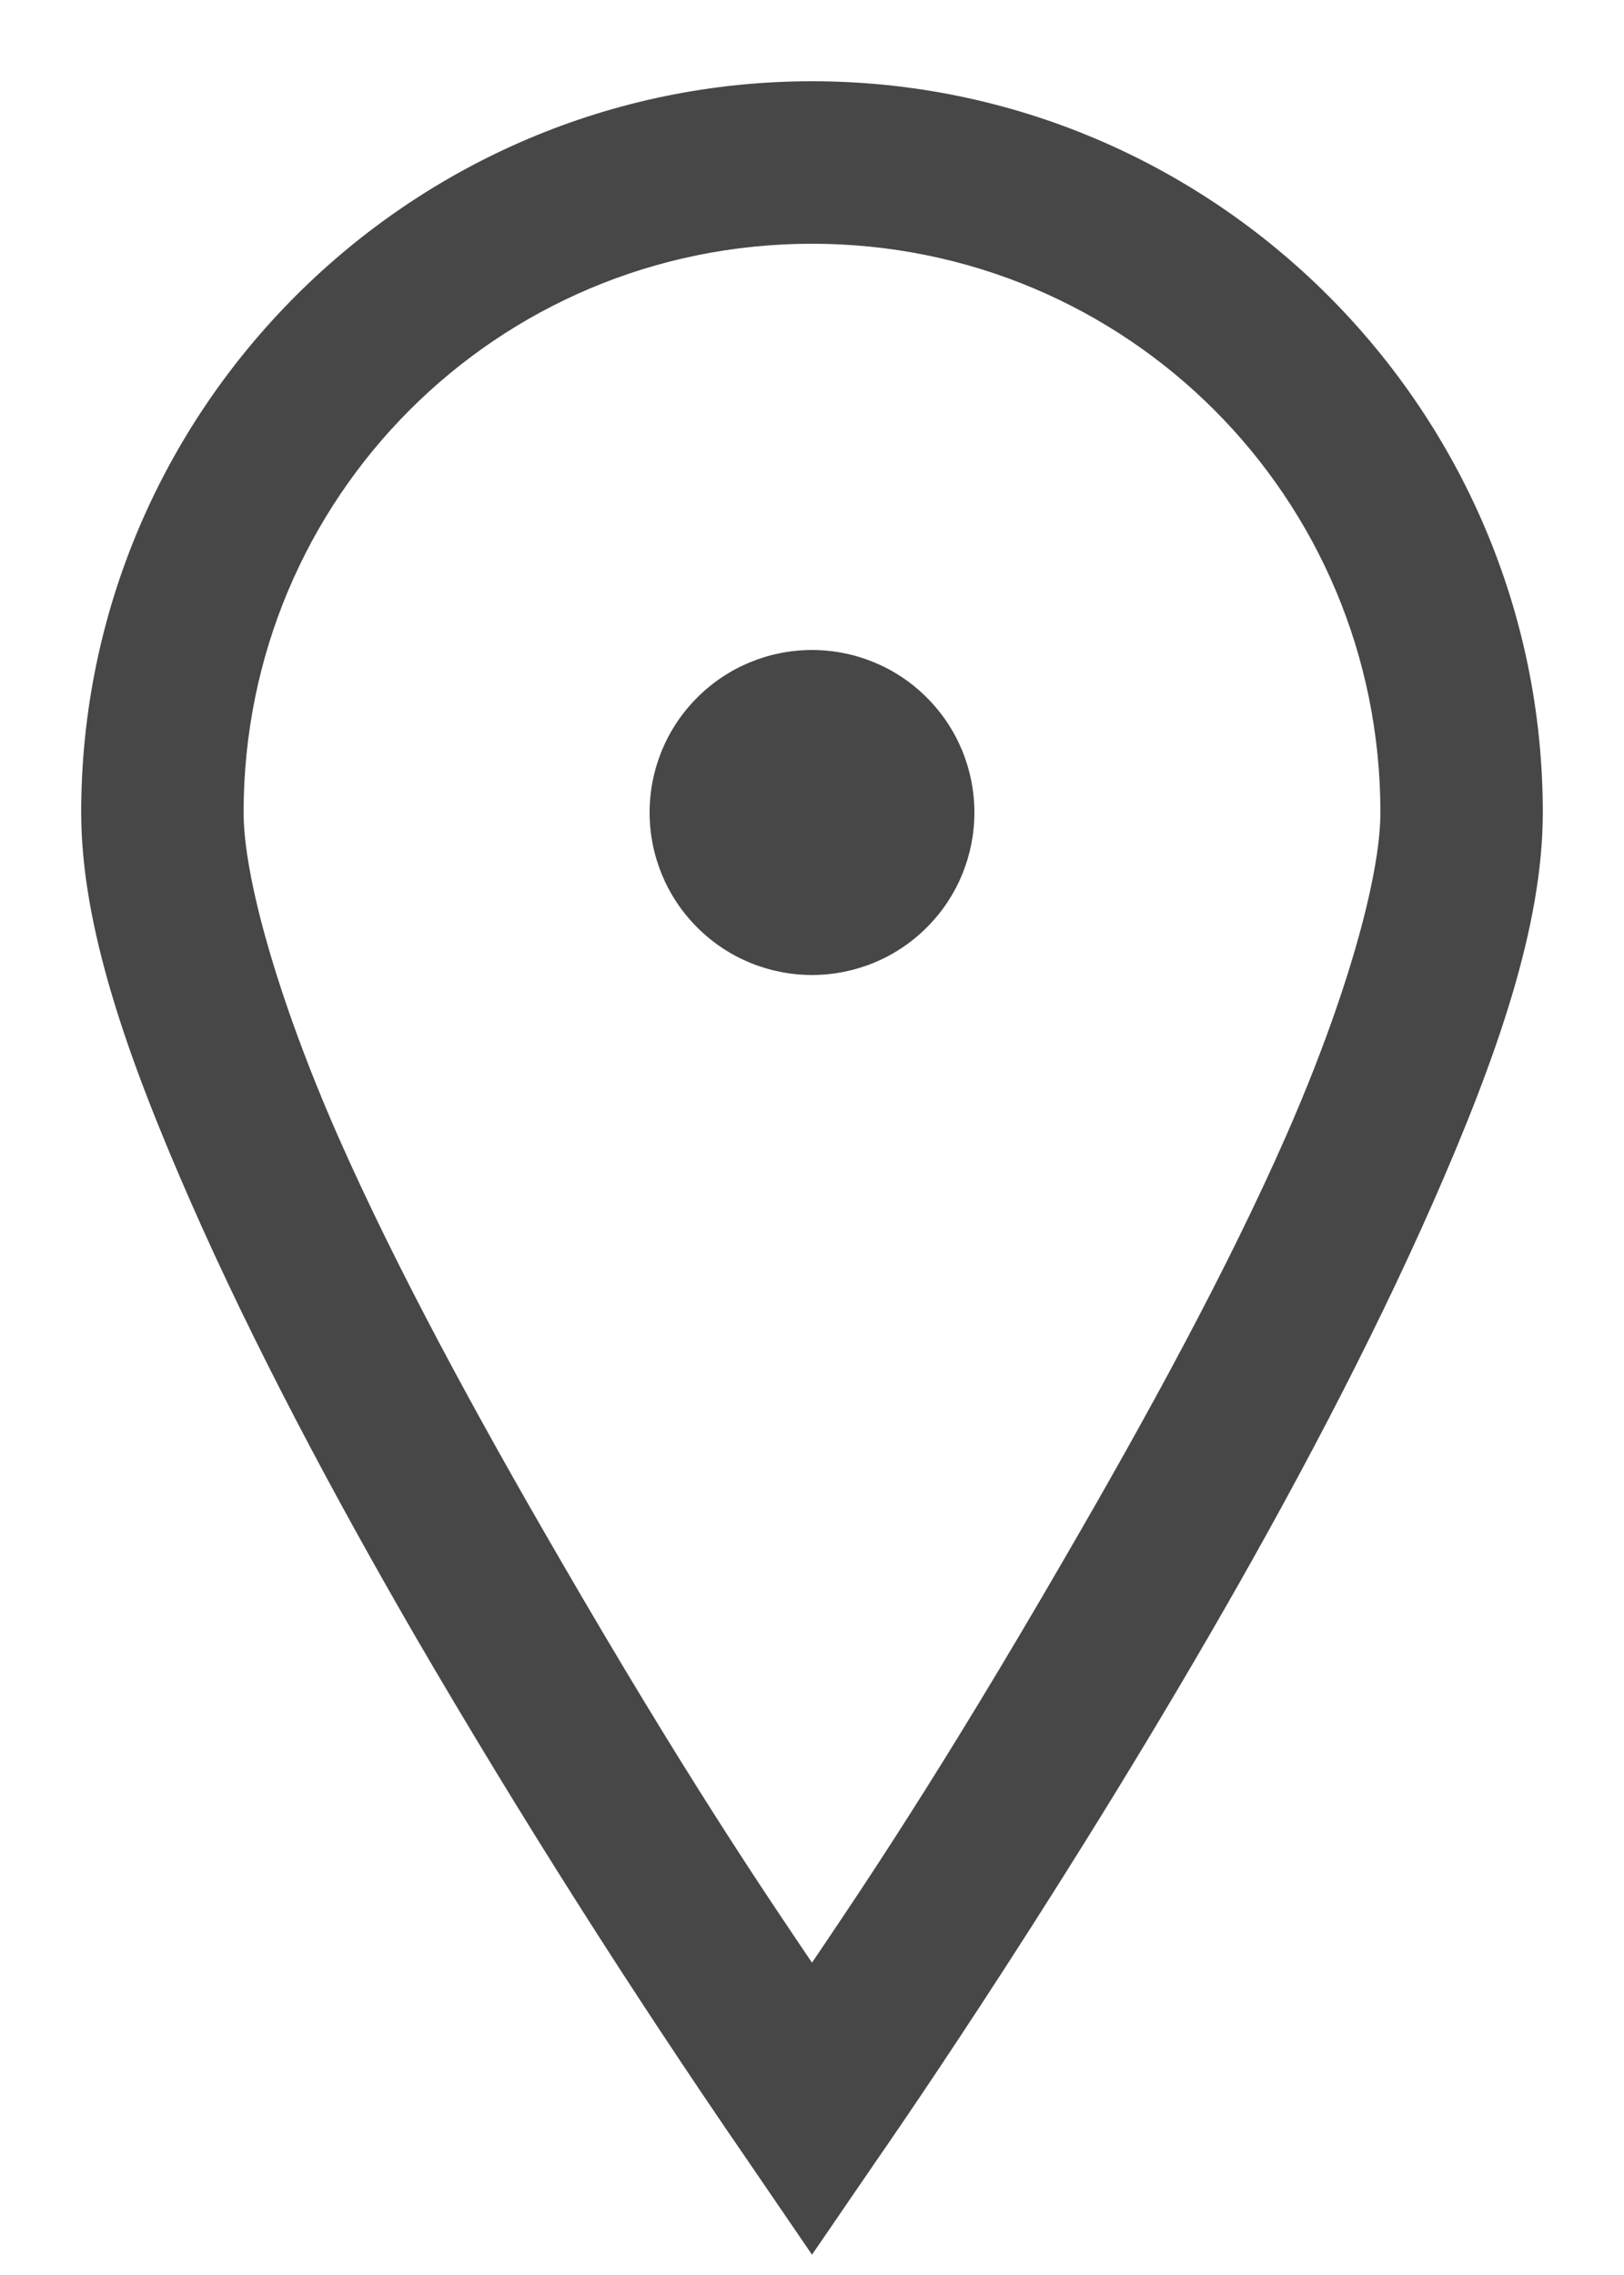 <?xml version="1.0" encoding="UTF-8"?> <svg xmlns="http://www.w3.org/2000/svg" width="10" height="14" viewBox="0 0 10 14" fill="none"> <path d="M5 0.5C2.522 0.5 0.5 2.522 0.5 5C0.5 5.703 0.785 6.51 1.172 7.391C1.558 8.271 2.057 9.207 2.562 10.078C3.199 11.171 3.877 12.239 4.594 13.281L5 13.875L5.407 13.281C5.407 13.281 6.426 11.822 7.438 10.078C7.944 9.207 8.441 8.271 8.828 7.391C9.215 6.51 9.5 5.703 9.5 5C9.5 2.522 7.479 0.5 5 0.5ZM5 1.5C6.939 1.5 8.5 3.061 8.5 5C8.5 5.4 8.285 6.158 7.922 6.984C7.559 7.811 7.057 8.726 6.562 9.578C5.777 10.934 5.289 11.65 5 12.078C4.711 11.65 4.223 10.934 3.438 9.578C2.943 8.726 2.442 7.811 2.078 6.984C1.715 6.158 1.5 5.4 1.5 5C1.5 3.061 3.061 1.5 5 1.5ZM5 4C4.735 4 4.48 4.105 4.293 4.293C4.105 4.48 4 4.735 4 5C4 5.265 4.105 5.52 4.293 5.707C4.48 5.895 4.735 6 5 6C5.265 6 5.52 5.895 5.707 5.707C5.895 5.52 6 5.265 6 5C6 4.735 5.895 4.48 5.707 4.293C5.52 4.105 5.265 4 5 4V4Z" fill="#474747"></path> </svg> 